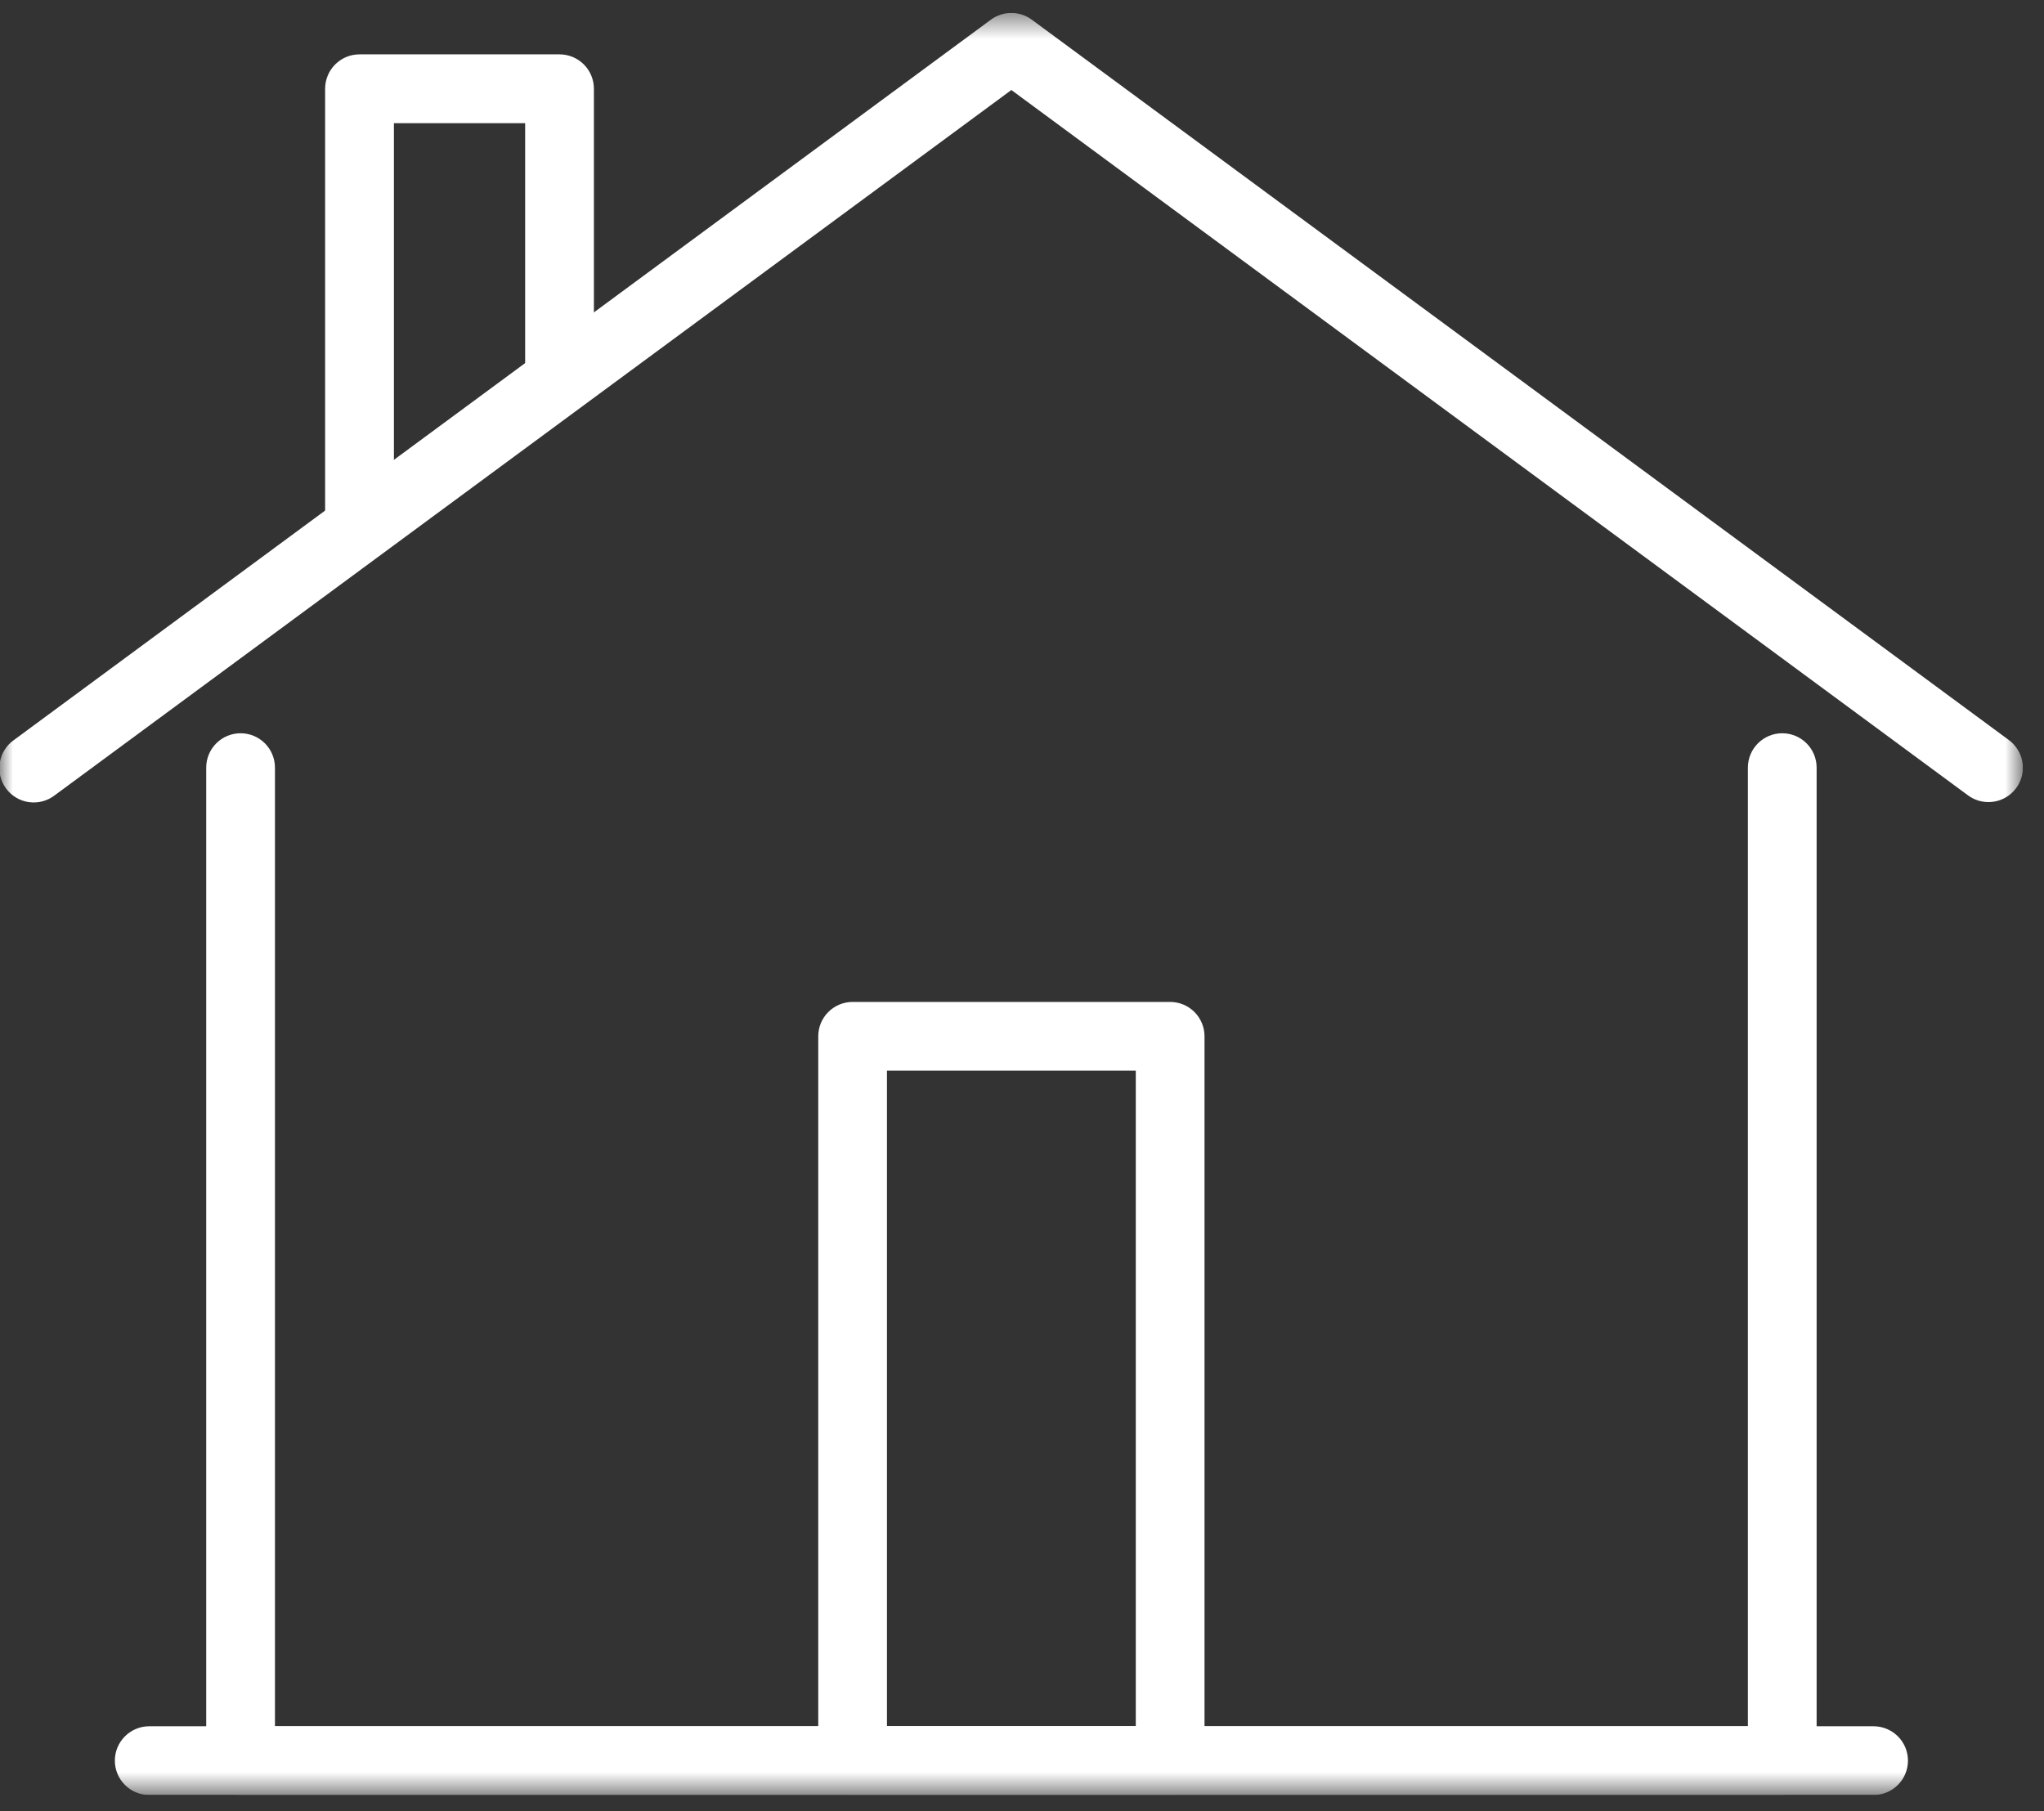 <?xml version="1.0" encoding="UTF-8"?> <svg xmlns="http://www.w3.org/2000/svg" width="79" height="70" viewBox="0 0 79 70" fill="none"><rect x="0" y="0" width="79" height="70" fill="#333333" stroke="none"/><g clip-path="url(#clip0_104_441)"><mask id="mask0_104_441" style="mask-type:luminance" maskUnits="userSpaceOnUse" x="0" y="0" width="79" height="70"><path d="M78.179 0.5H0V69.375H78.179V0.5Z" fill="white"></path></mask><g mask="url(#mask0_104_441)"><path d="M68.881 69.375H9.299C9.125 69.375 8.952 69.341 8.79 69.274C8.629 69.208 8.483 69.11 8.359 68.987C8.236 68.863 8.138 68.717 8.071 68.555C8.004 68.394 7.97 68.222 7.97 68.047V29.668C7.97 29.316 8.11 28.978 8.359 28.729C8.608 28.48 8.946 28.34 9.299 28.34C9.651 28.34 9.989 28.48 10.238 28.729C10.487 28.978 10.627 29.316 10.627 29.668V66.719H67.555V29.668C67.555 29.316 67.695 28.978 67.944 28.729C68.193 28.48 68.531 28.34 68.883 28.34C69.236 28.34 69.574 28.48 69.823 28.729C70.072 28.978 70.212 29.316 70.212 29.668V68.046C70.212 68.398 70.072 68.736 69.823 68.985C69.574 69.234 69.236 69.374 68.884 69.374" fill="white"></path><path d="M76.85 31C76.567 31 76.291 30.909 76.063 30.74L39.089 3.479L2.116 30.737C1.976 30.845 1.816 30.925 1.645 30.97C1.474 31.016 1.295 31.027 1.12 31.002C0.945 30.978 0.776 30.919 0.624 30.828C0.472 30.738 0.339 30.617 0.234 30.475C0.129 30.333 0.054 30.171 0.012 29.999C-0.029 29.826 -0.036 29.648 -0.007 29.473C0.021 29.299 0.084 29.131 0.178 28.981C0.272 28.831 0.395 28.702 0.54 28.6L38.3 0.759C38.528 0.591 38.804 0.5 39.088 0.5C39.371 0.5 39.648 0.591 39.876 0.759L77.639 28.6C77.865 28.766 78.034 28.999 78.12 29.266C78.205 29.533 78.204 29.82 78.117 30.087C78.029 30.353 77.859 30.585 77.632 30.749C77.404 30.913 77.13 31.001 76.85 31Z" fill="white"></path><path d="M72.413 69.376H5.768C5.416 69.376 5.078 69.236 4.829 68.987C4.579 68.738 4.439 68.4 4.439 68.047C4.439 67.695 4.579 67.357 4.829 67.108C5.078 66.859 5.416 66.719 5.768 66.719H72.413C72.765 66.719 73.103 66.859 73.352 67.108C73.602 67.357 73.742 67.695 73.742 68.047C73.742 68.4 73.602 68.738 73.352 68.987C73.103 69.236 72.765 69.376 72.413 69.376Z" fill="white"></path><path d="M13.894 21.351C13.542 21.351 13.204 21.211 12.955 20.962C12.706 20.713 12.566 20.375 12.566 20.023V3.43C12.566 3.256 12.6 3.083 12.667 2.922C12.733 2.76 12.831 2.614 12.955 2.49C13.078 2.367 13.224 2.269 13.386 2.202C13.547 2.135 13.72 2.101 13.894 2.101H21.625C21.8 2.101 21.972 2.135 22.134 2.202C22.295 2.269 22.442 2.367 22.565 2.49C22.689 2.613 22.786 2.76 22.853 2.921C22.92 3.083 22.954 3.256 22.954 3.43V14.562C22.954 14.914 22.814 15.252 22.565 15.502C22.316 15.751 21.978 15.891 21.625 15.891C21.273 15.891 20.935 15.751 20.686 15.502C20.437 15.252 20.297 14.914 20.297 14.562V4.762H15.225V20.023C15.225 20.375 15.085 20.713 14.836 20.962C14.587 21.211 14.249 21.351 13.897 21.351" fill="white"></path><path d="M45.227 69.375H32.953C32.601 69.375 32.263 69.235 32.014 68.986C31.765 68.737 31.625 68.399 31.625 68.047V40.052C31.625 39.7 31.765 39.362 32.014 39.113C32.263 38.864 32.601 38.724 32.953 38.724H45.226C45.578 38.724 45.916 38.864 46.165 39.113C46.414 39.362 46.554 39.7 46.554 40.052V68.047C46.554 68.399 46.414 68.737 46.165 68.986C45.916 69.235 45.578 69.375 45.226 69.375M34.281 66.718H43.898V41.381H34.281V66.718Z" fill="white"></path></g></g><defs><clipPath id="clip0_104_441"><rect width="78.179" height="68.875" fill="white" transform="translate(0 0.5)"></rect></clipPath></defs></svg> 